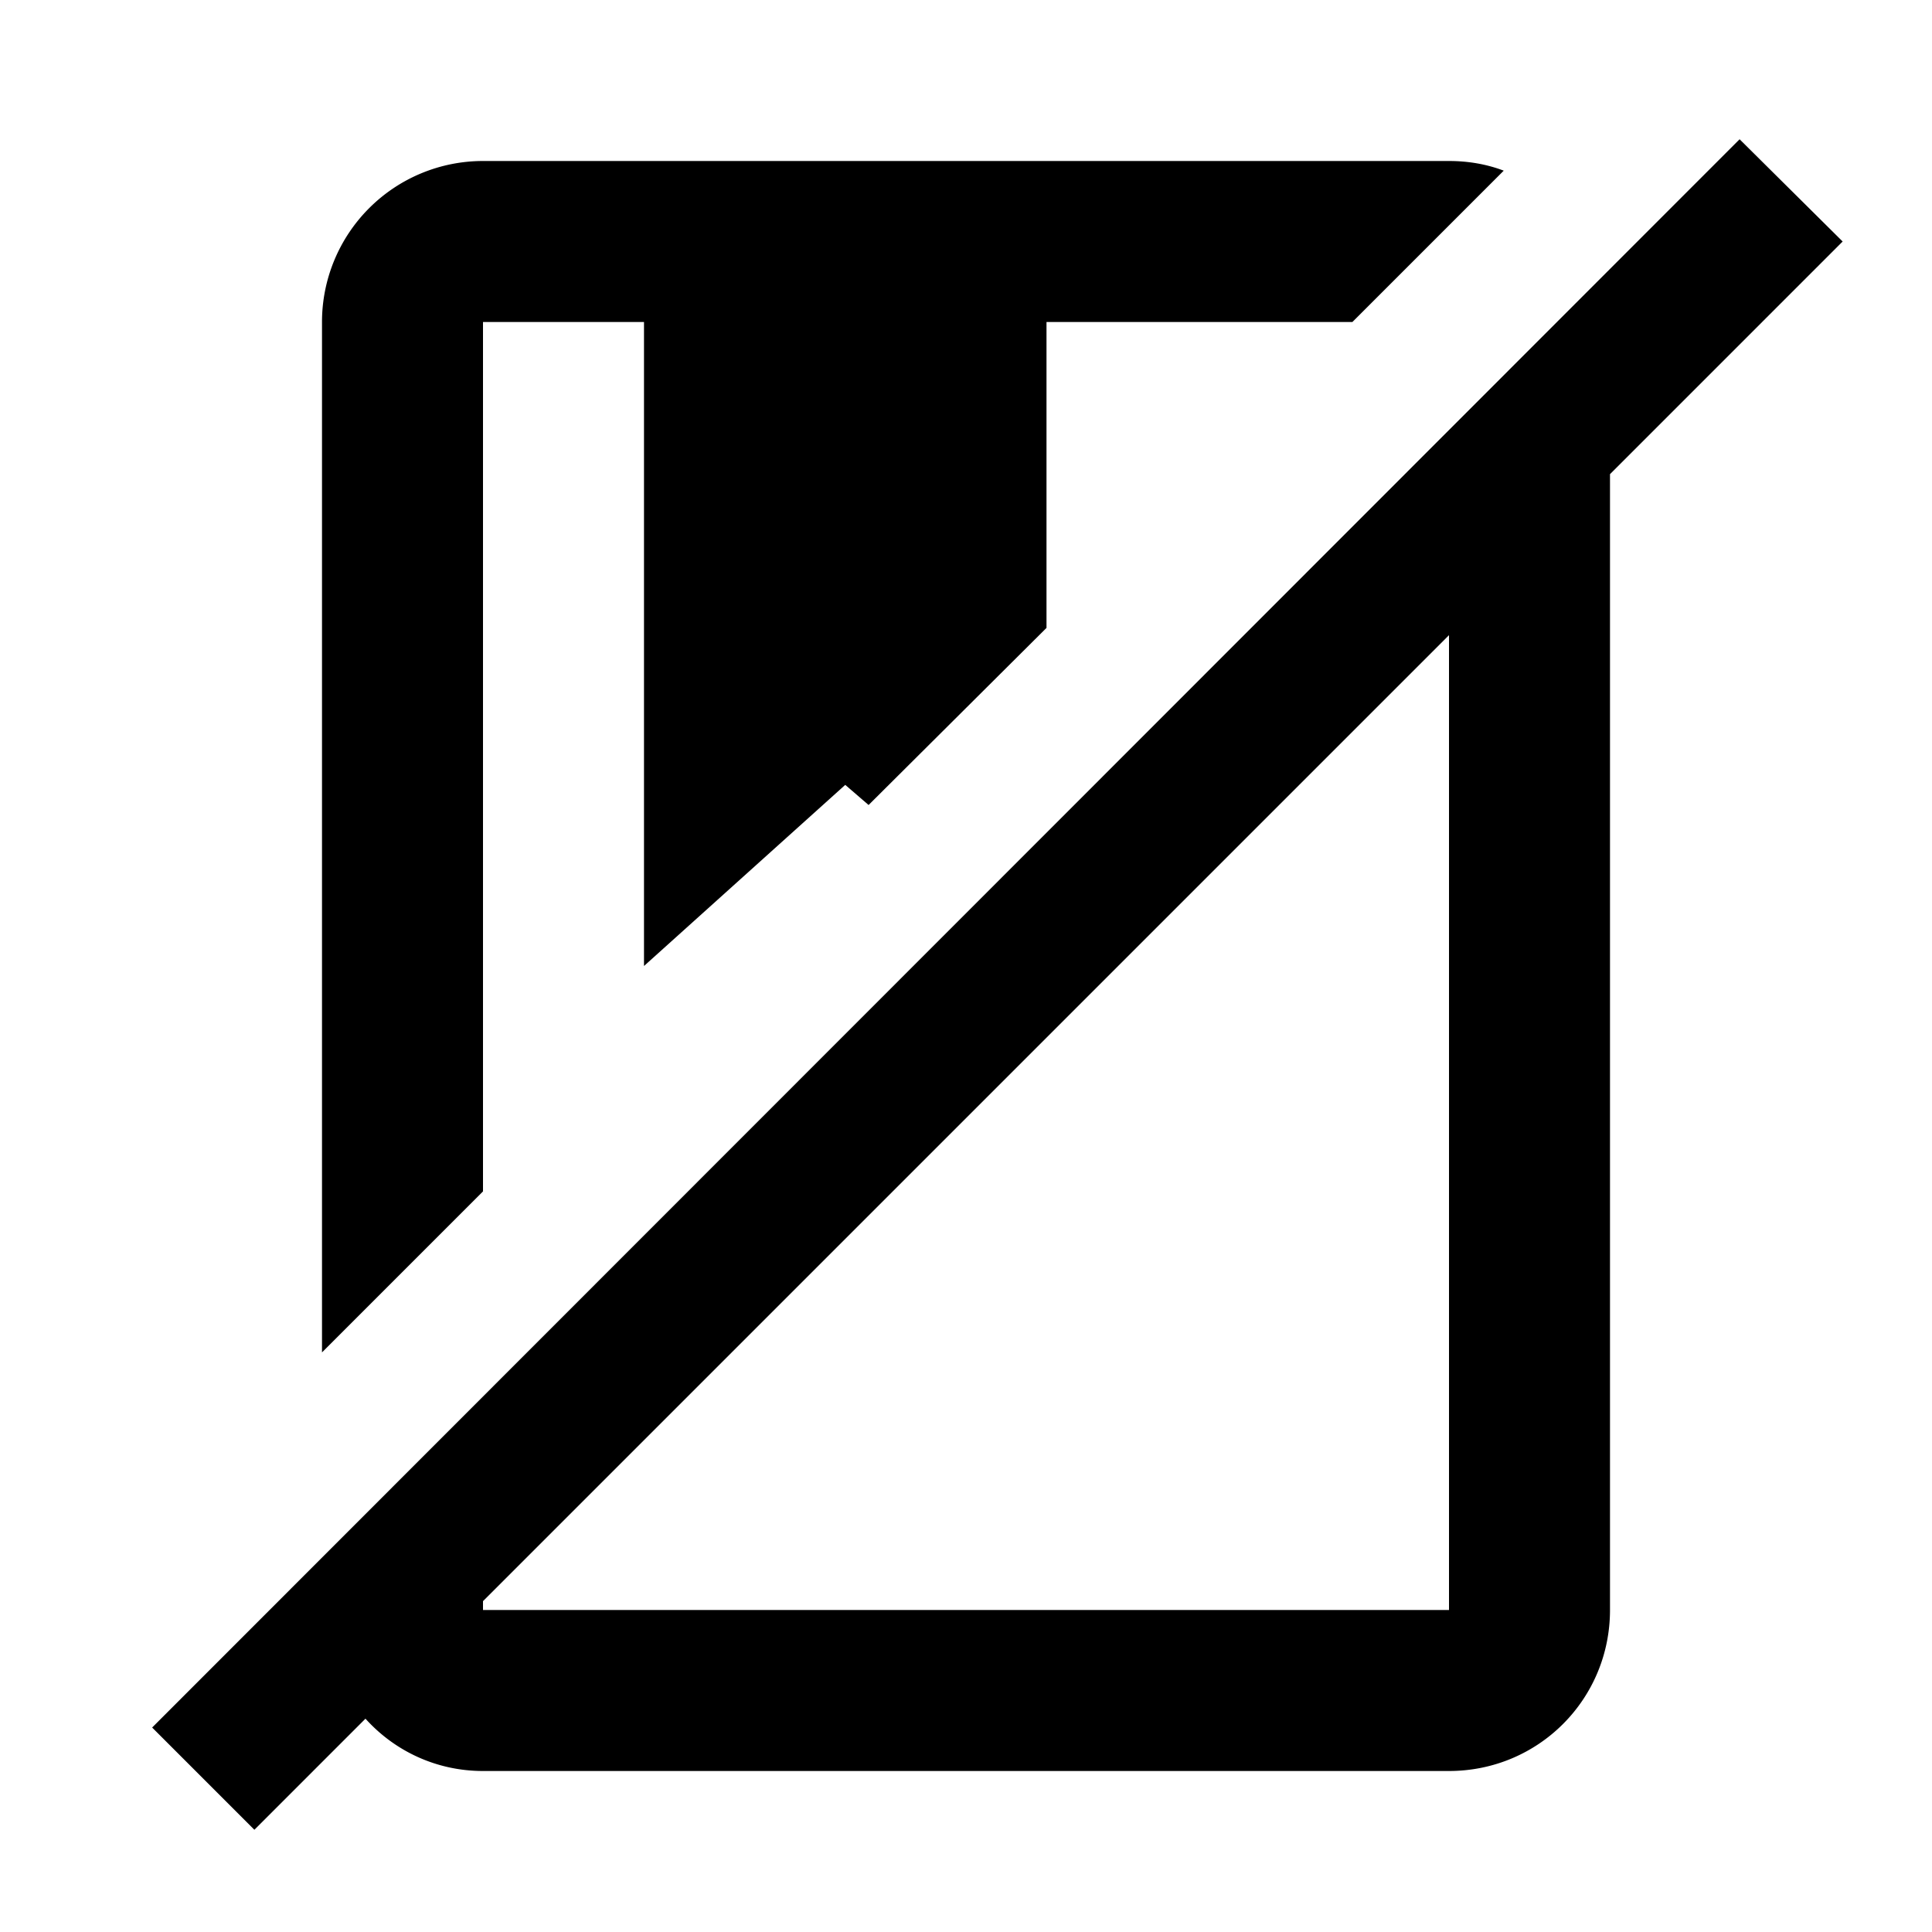 <?xml version="1.0" encoding="utf-8"?>
<!-- Generator: www.svgicons.com -->
<svg xmlns="http://www.w3.org/2000/svg" width="800" height="800" viewBox="0 0 24 24">
<path fill="currentColor" d="m6 14.8l-2 2V4a2 2 0 0 1 2-2h12c.24 0 .47.04.68.12L16.8 4H13v3.8L10.79 10l-.29-.25L8 12V4H6zM22.89 3L20 5.89V20c0 1.11-.89 2-2 2H6c-.58 0-1.1-.25-1.46-.65l-1.38 1.38l-1.27-1.27L21.61 1.73zM18 7.89l-12 12V20h12z"/>
</svg>